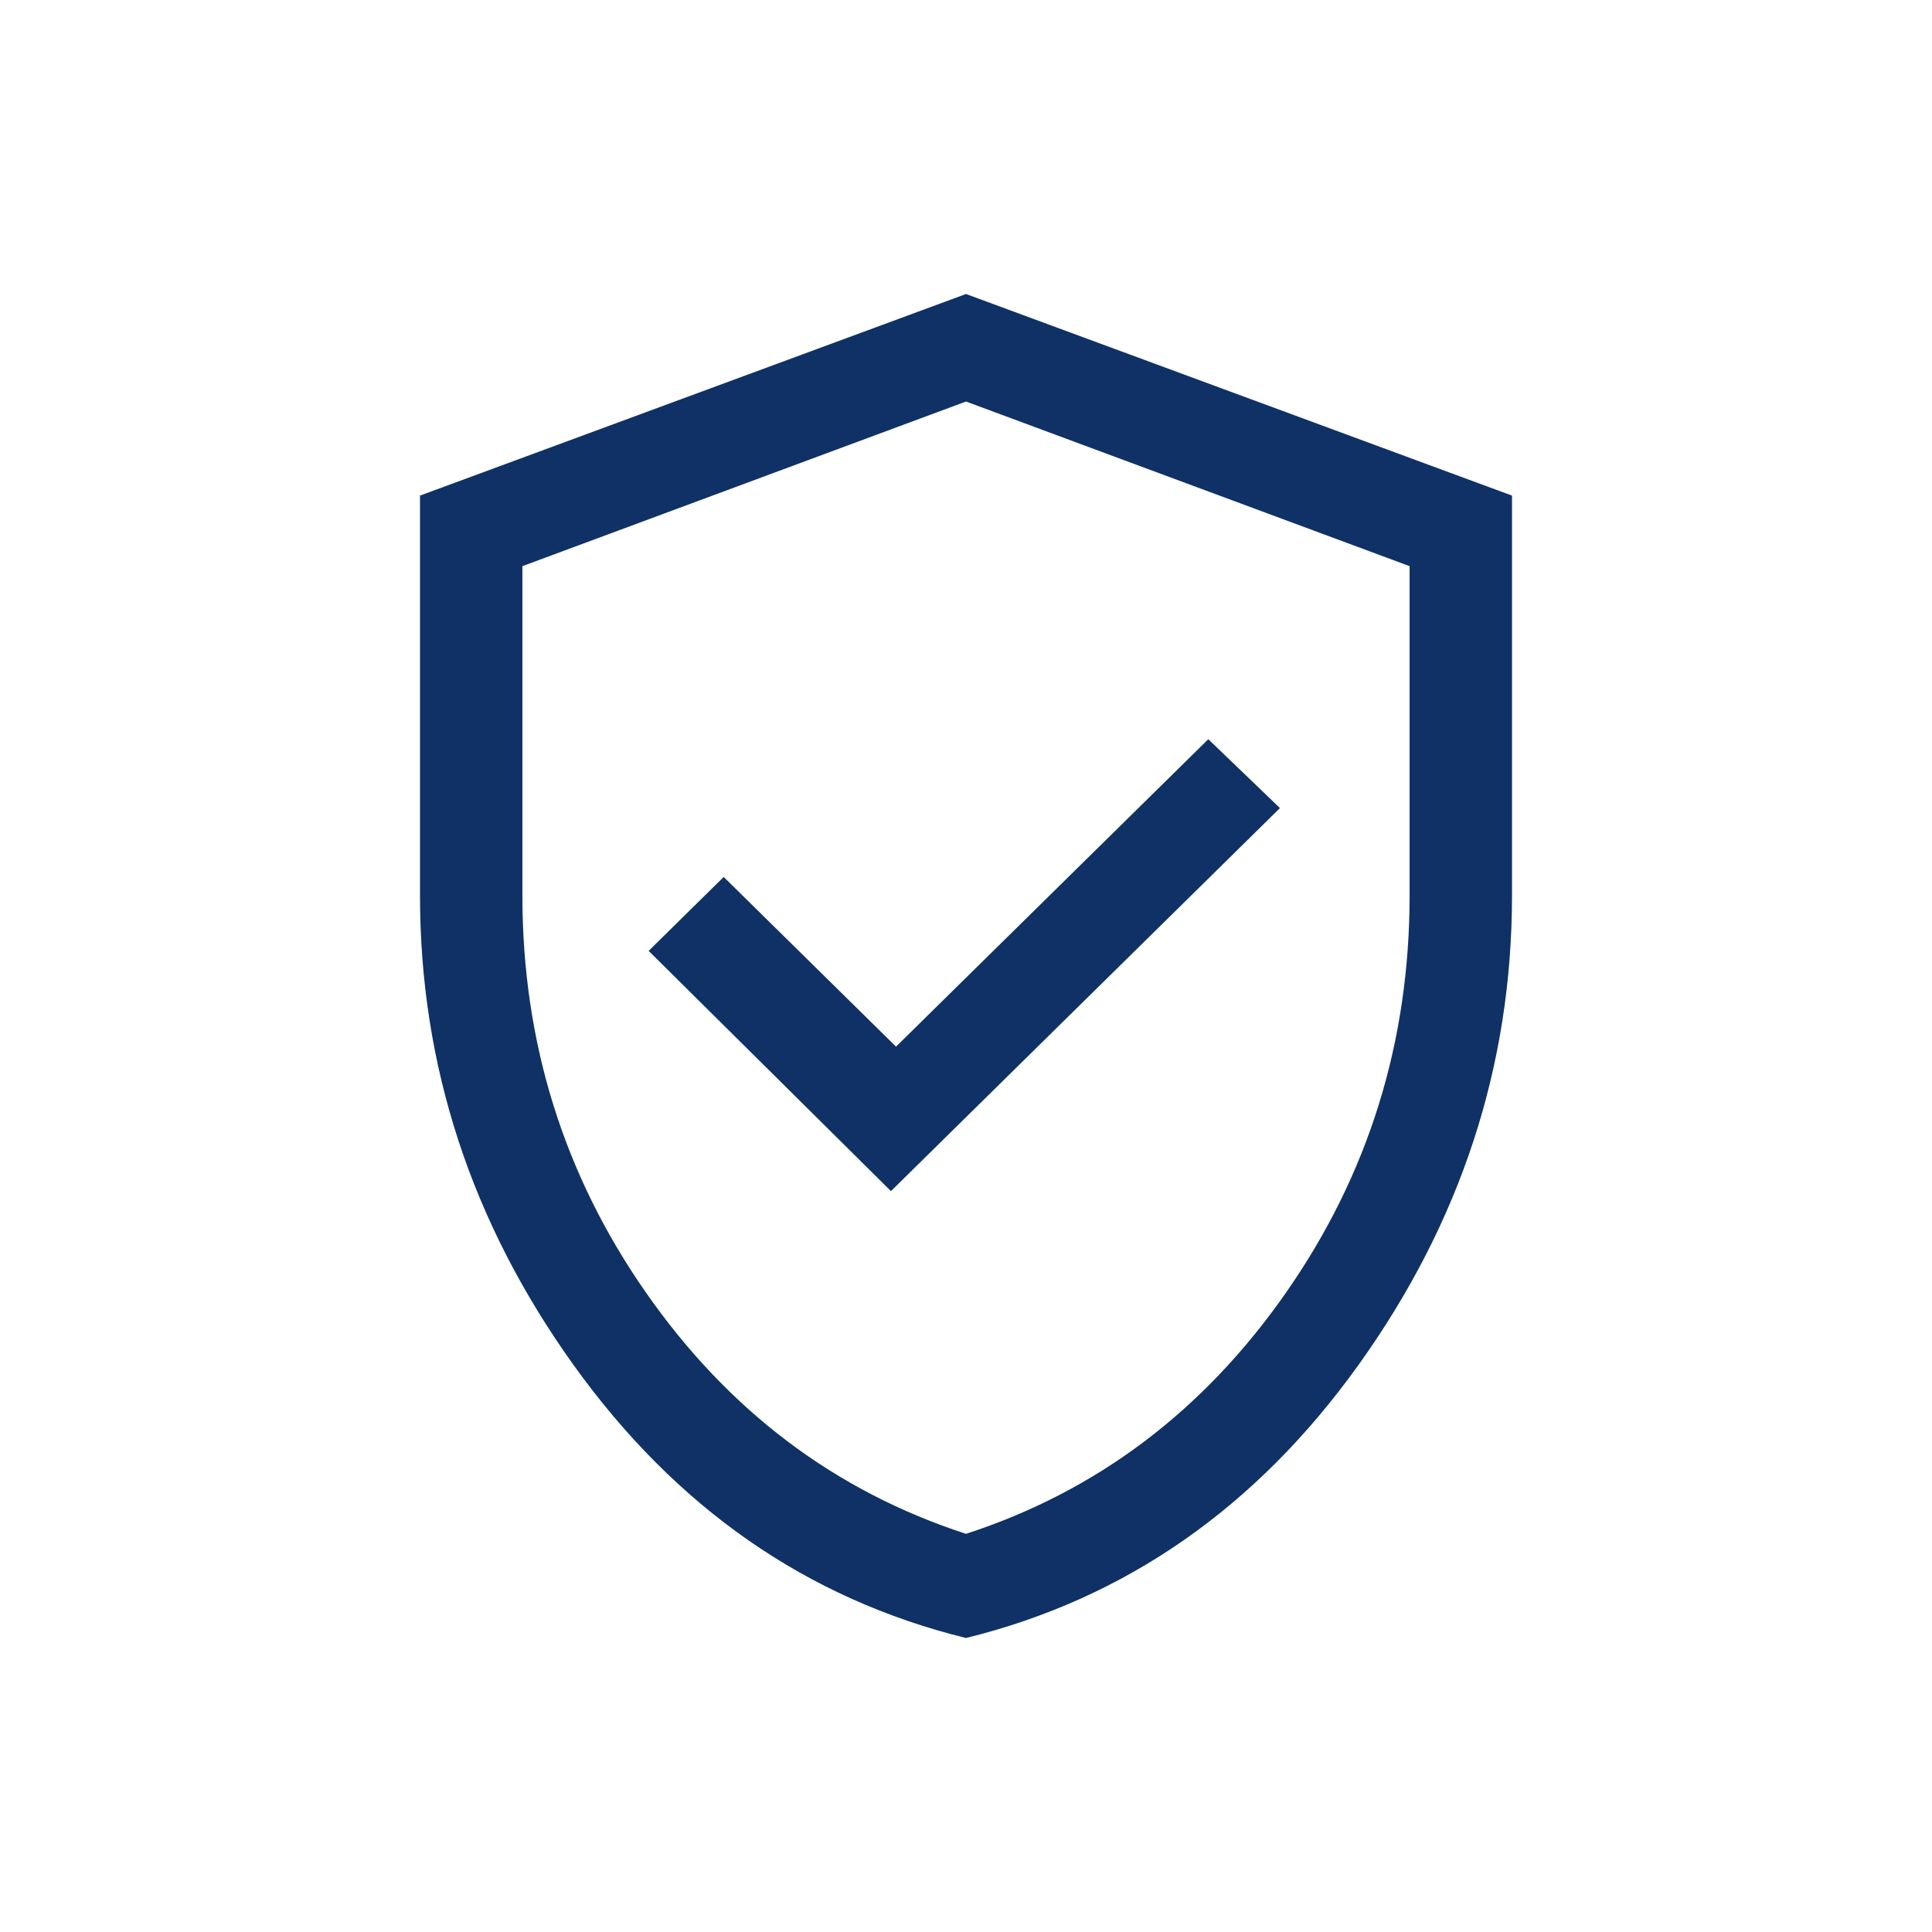 <svg xmlns="http://www.w3.org/2000/svg" xmlns:xlink="http://www.w3.org/1999/xlink" width="46px" height="46px" viewBox="0 0 46 46"><title>verify</title><g id="verify" stroke="none" stroke-width="1" fill="none" fill-rule="evenodd"><g id="verified_user_FILL0_wght400_GRAD0_opsz48" transform="translate(10, 7)" fill="#0F3166" fill-rule="nonzero"><path d="M11.213,21.36 L20.475,12.24 L18.769,10.6 L11.334,17.92 L7.231,13.88 L5.444,15.64 L11.213,21.36 Z M13,32 C9.208,31.067 6.094,28.9 3.656,25.5 C1.219,22.1 0,18.373 0,14.32 L0,4.8 L13,0 L26,4.8 L26,14.32 C26,18.373 24.781,22.1 22.344,25.5 C19.906,28.9 16.792,31.067 13,32 Z M13,29.52 C16.115,28.507 18.654,26.593 20.617,23.78 C22.581,20.967 23.562,17.813 23.562,14.32 L23.562,6.48 L13,2.56 L2.438,6.48 L2.438,14.32 C2.438,17.813 3.419,20.967 5.383,23.78 C7.346,26.593 9.885,28.507 13,29.52 Z" id="Shape"></path></g></g></svg>